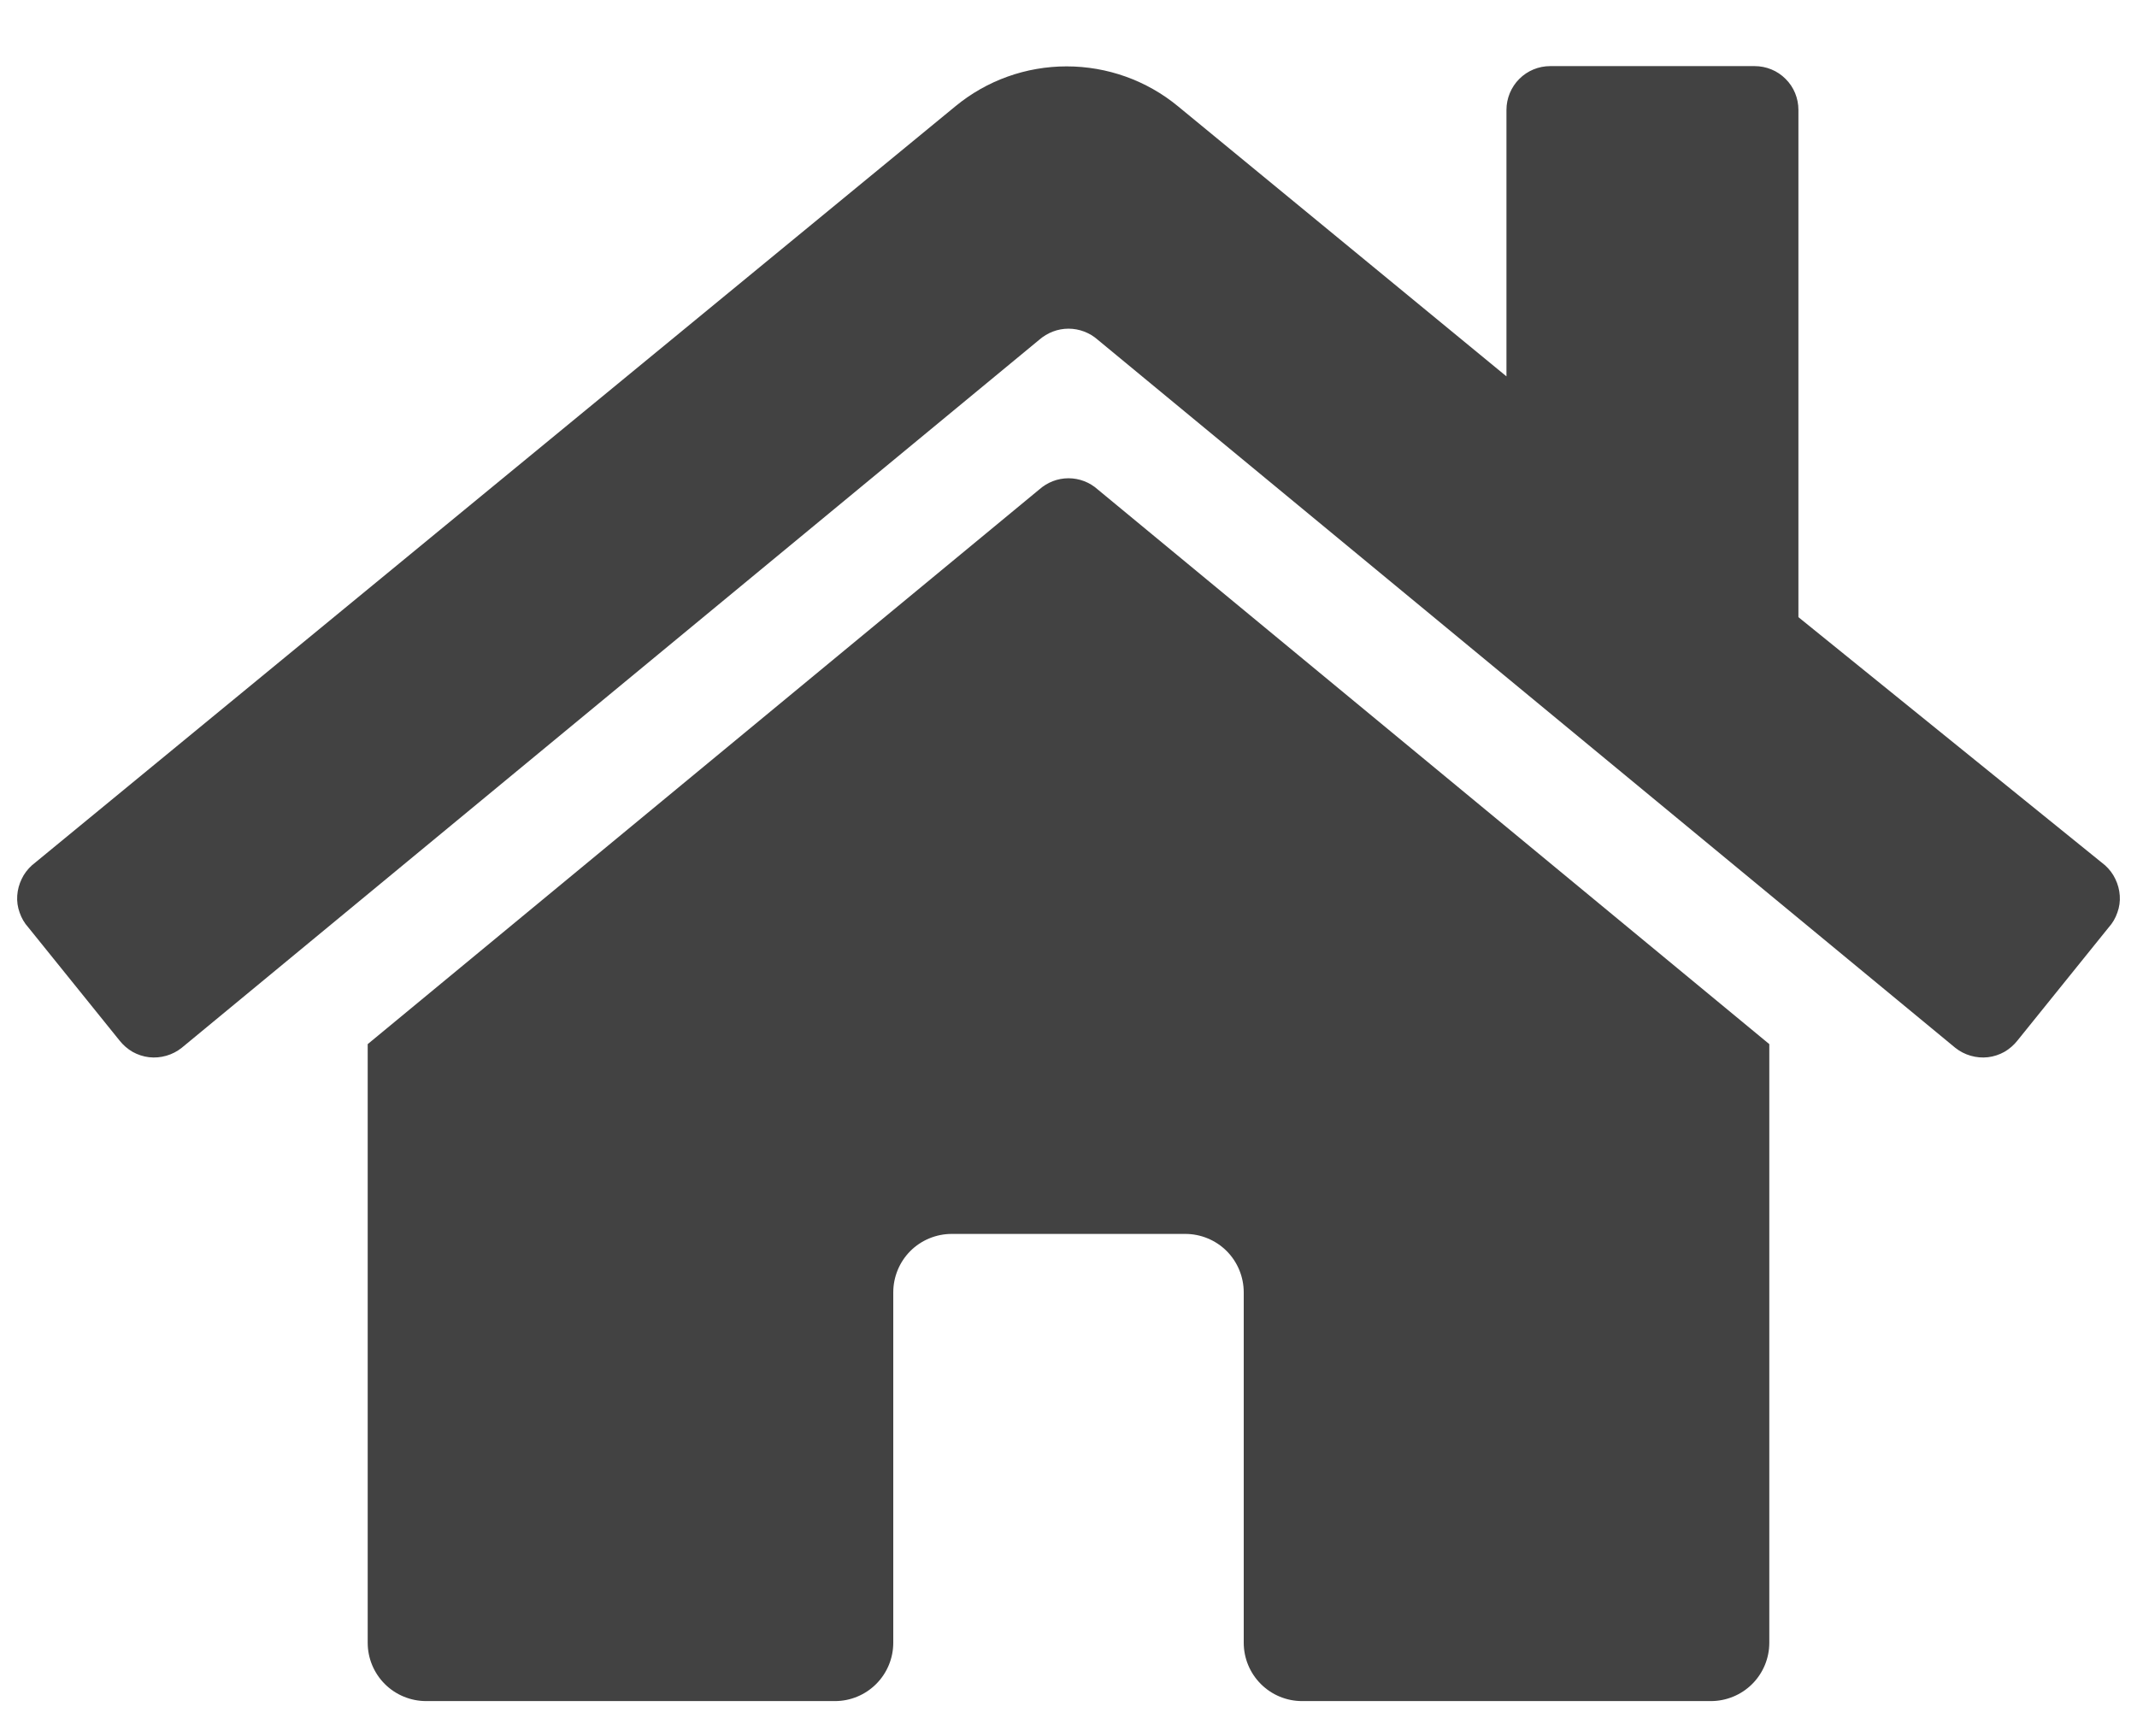 <svg width="16" height="13" viewBox="0 0 16 13" fill="none" xmlns="http://www.w3.org/2000/svg">
<path d="M7.781 3.665L2.753 7.818V12.3C2.753 12.416 2.799 12.527 2.881 12.609C2.963 12.691 3.075 12.737 3.191 12.737H6.251C6.367 12.737 6.478 12.691 6.56 12.609C6.642 12.527 6.688 12.416 6.688 12.3V9.677C6.688 9.561 6.734 9.449 6.816 9.367C6.898 9.285 7.01 9.239 7.126 9.239H8.874C8.99 9.239 9.102 9.285 9.184 9.367C9.266 9.449 9.312 9.561 9.312 9.677V12.3C9.312 12.416 9.358 12.527 9.44 12.609C9.522 12.691 9.633 12.737 9.749 12.737H12.809C12.925 12.737 13.037 12.691 13.119 12.609C13.201 12.527 13.247 12.416 13.247 12.3V7.818L8.219 3.665C8.159 3.611 8.081 3.581 8 3.581C7.919 3.581 7.842 3.611 7.781 3.665ZM15.761 6.479L13.465 4.621V0.823C13.465 0.736 13.431 0.652 13.369 0.591C13.308 0.529 13.224 0.495 13.137 0.495H11.607C11.52 0.495 11.437 0.529 11.375 0.591C11.314 0.652 11.279 0.736 11.279 0.823V2.818L8.82 0.796C8.585 0.602 8.29 0.497 7.986 0.497C7.682 0.497 7.388 0.602 7.153 0.796L0.239 6.479C0.207 6.508 0.18 6.543 0.162 6.582C0.143 6.621 0.132 6.663 0.129 6.706C0.126 6.749 0.132 6.792 0.147 6.833C0.161 6.874 0.183 6.912 0.212 6.944L0.895 7.791C0.922 7.825 0.955 7.854 0.993 7.876C1.031 7.897 1.073 7.911 1.116 7.916C1.159 7.921 1.203 7.917 1.245 7.905C1.287 7.893 1.326 7.873 1.36 7.846L7.781 2.544C7.842 2.491 7.919 2.461 8 2.461C8.081 2.461 8.159 2.491 8.219 2.544L14.64 7.846C14.674 7.873 14.713 7.893 14.755 7.905C14.797 7.917 14.841 7.921 14.884 7.916C14.927 7.911 14.969 7.897 15.007 7.876C15.045 7.854 15.078 7.825 15.105 7.791L15.788 6.944C15.817 6.912 15.839 6.874 15.853 6.833C15.868 6.792 15.874 6.749 15.871 6.706C15.868 6.663 15.857 6.621 15.838 6.582C15.82 6.543 15.793 6.508 15.761 6.479Z" fill="#424242"/>
</svg>
